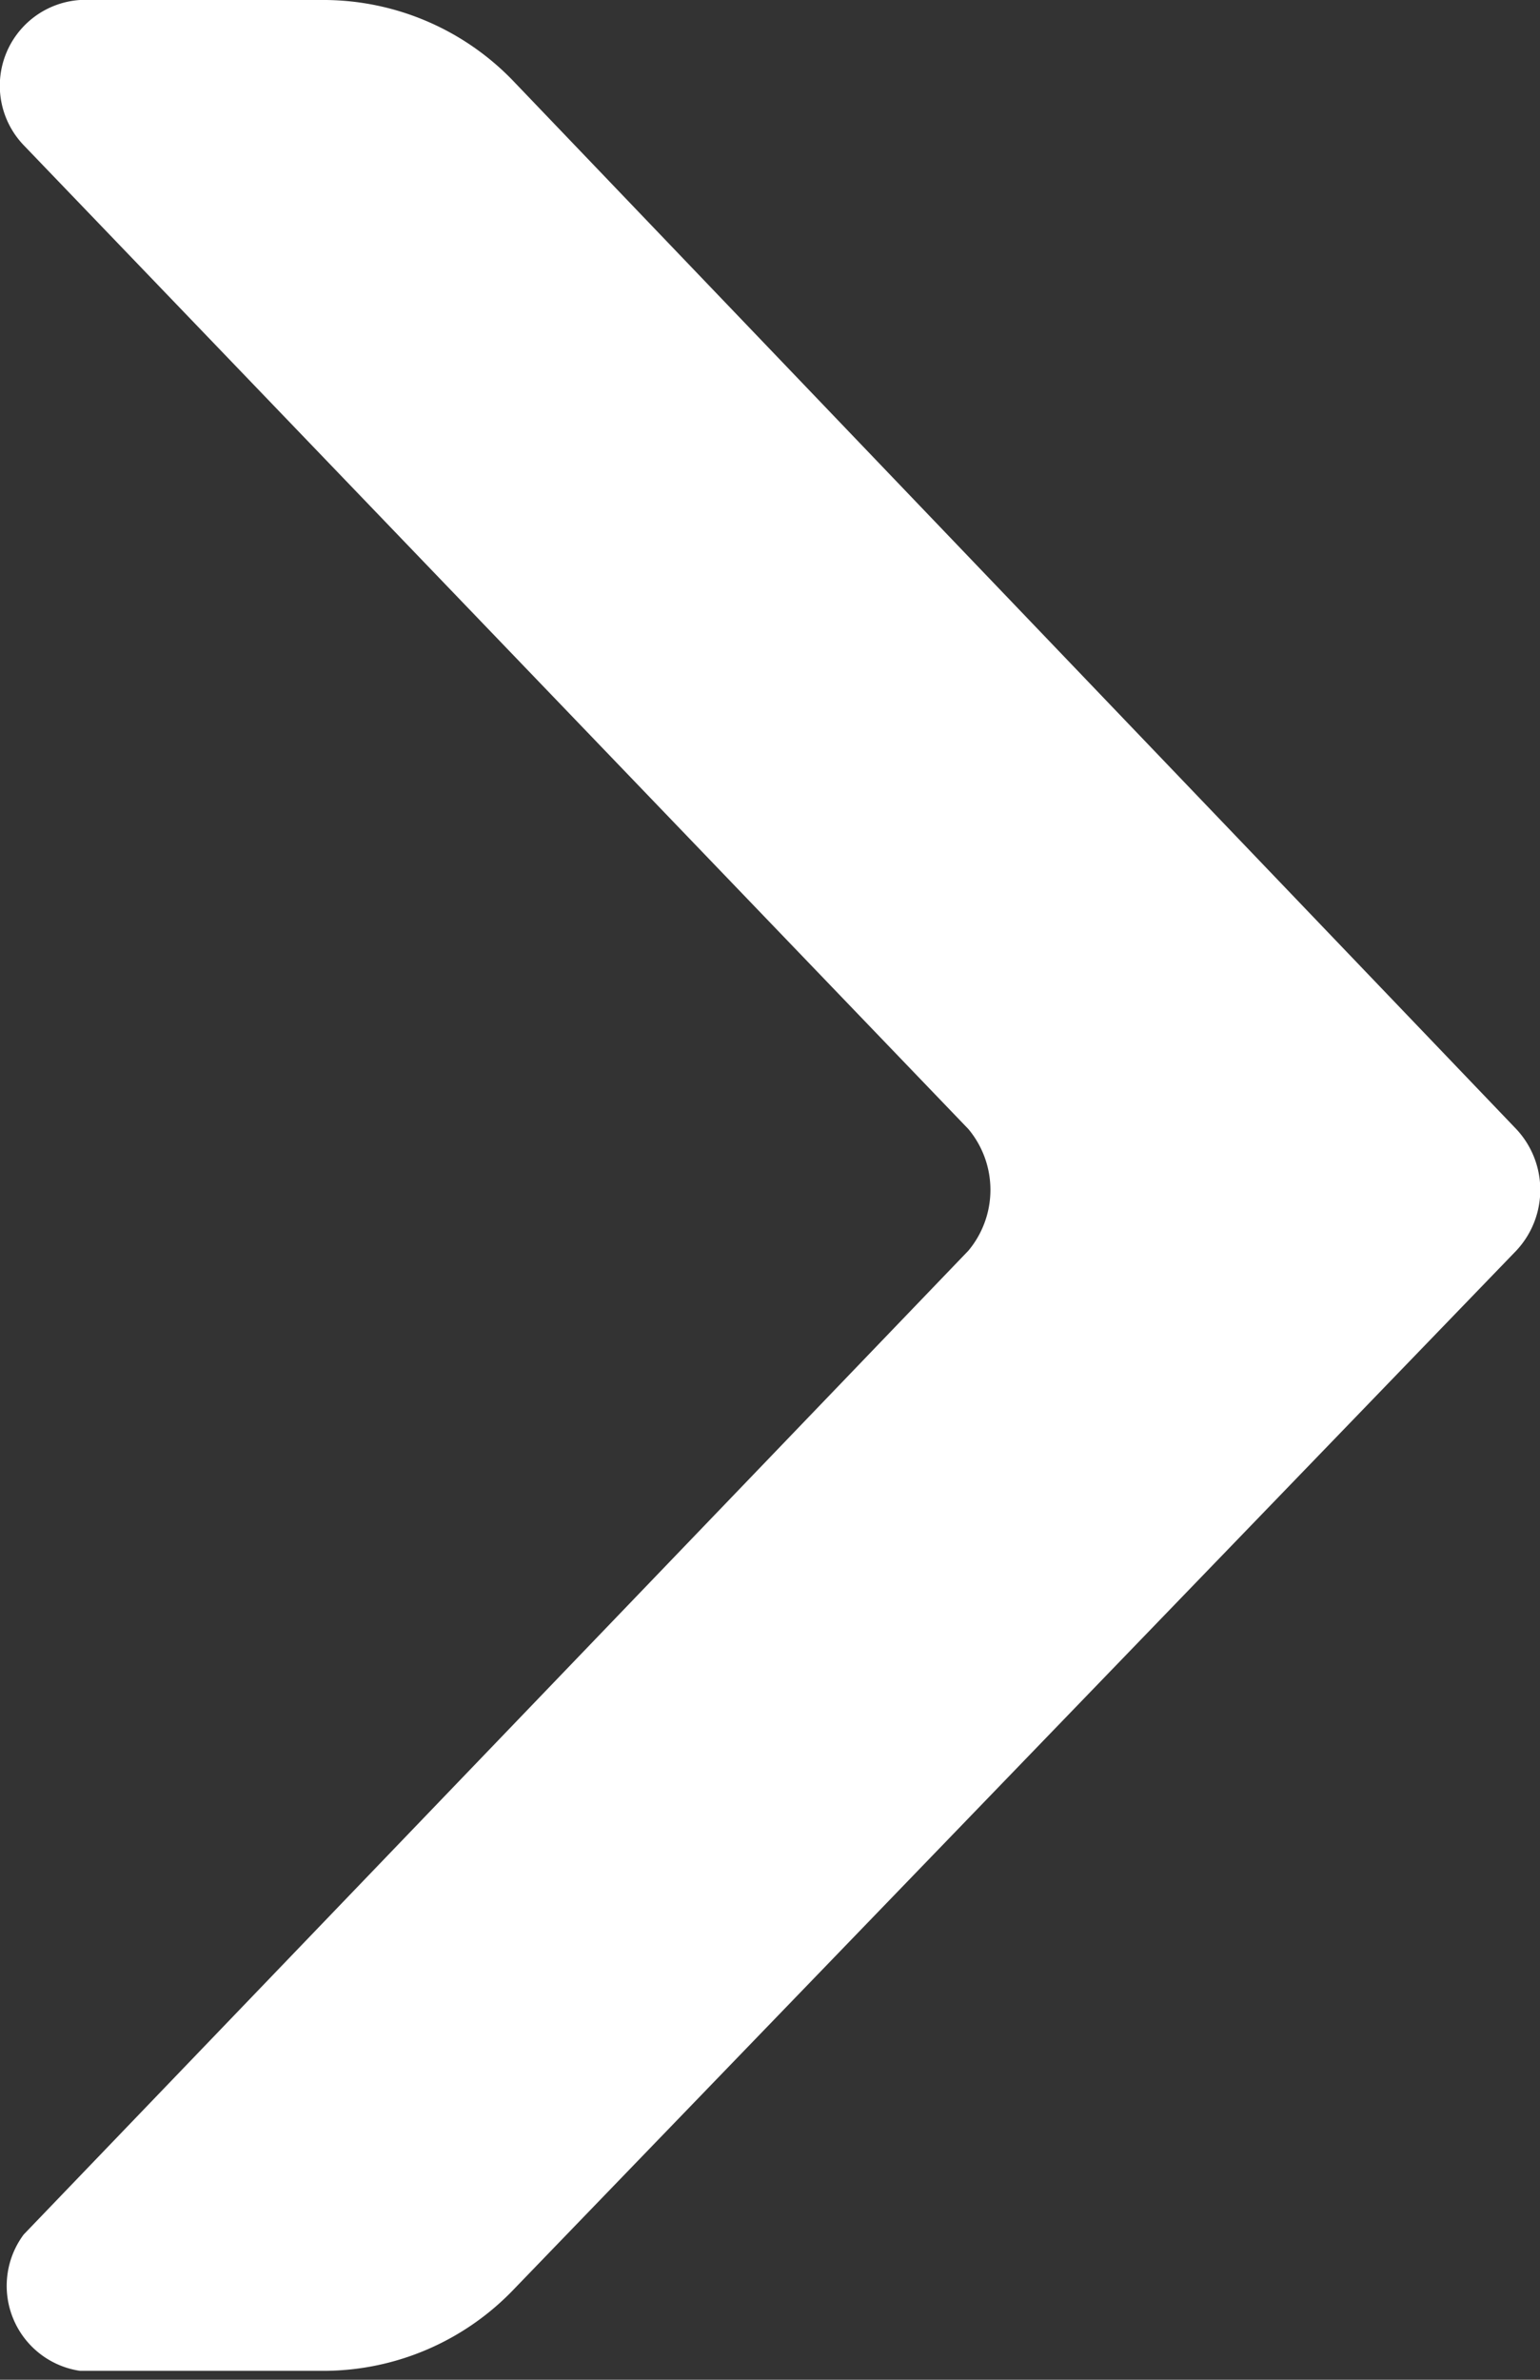<svg xmlns="http://www.w3.org/2000/svg" viewBox="0 0 5.2 8.03"><rect x="0" y="0" width="5.2" height="8.03" fill="#333333" stroke="none"/><defs><style>.cls-1{fill:#fff;}</style></defs><g id="レイヤー_2" data-name="レイヤー 2"><g id="レイヤー_1-2" data-name="レイヤー 1"><path class="cls-1" d="M3.27,4.22.08,7.54A.29.29,0,0,0,.27,8H1.1a.89.89,0,0,0,.63-.27L5.12,4.22a.3.3,0,0,0,0-.41L1.73.27A.89.89,0,0,0,1.1,0H.27A.29.29,0,0,0,.08.49L3.27,3.81A.32.32,0,0,1,3.27,4.22Z"/></g></g></svg>